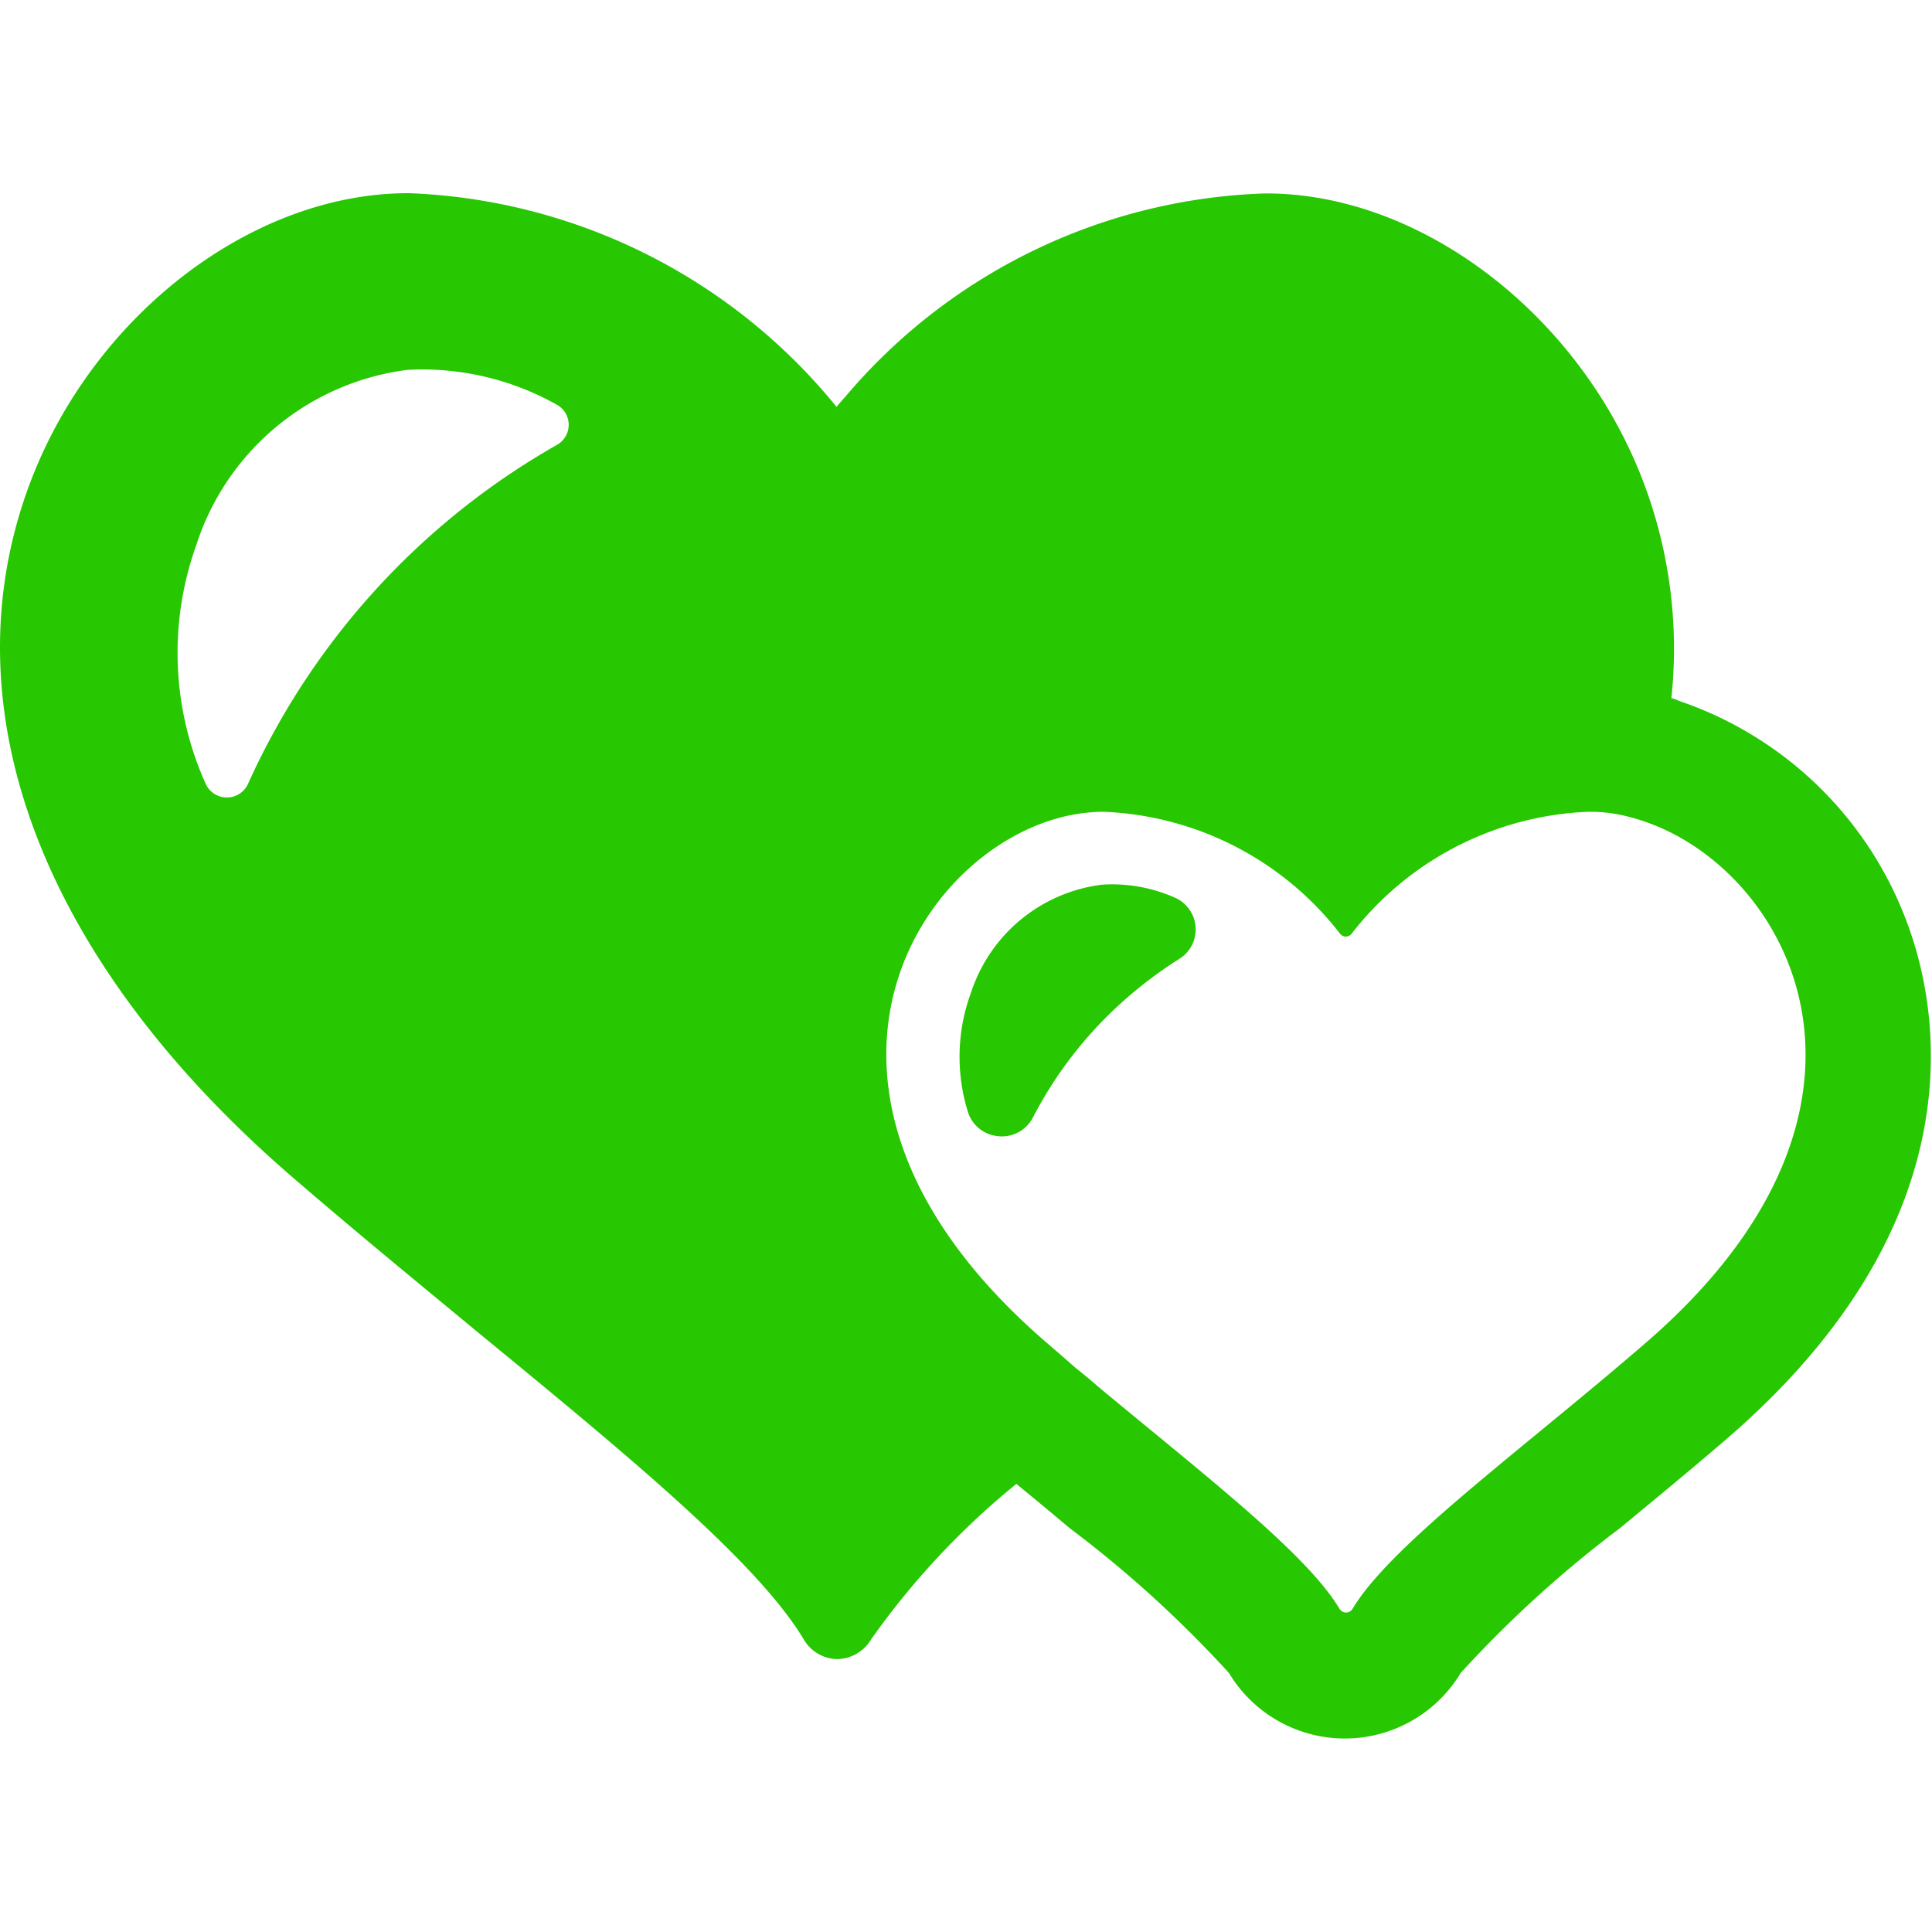 <svg xmlns="http://www.w3.org/2000/svg" width="40" height="40" viewBox="0 0 40 40">
  <g id="ico_heart" transform="translate(-1711 -3668)">
    <rect id="長方形_273" data-name="長方形 273" width="40" height="40" transform="translate(1711 3668)" fill="none"/>
    <g id="グループ_126" data-name="グループ 126" transform="translate(1711 3622.08)">
      <path id="パス_136" data-name="パス 136" d="M6.026,70.267c1.287,1.112,2.6,2.188,3.856,3.227,3.11,2.553,5.795,4.761,6.756,6.364a.82.82,0,0,0,.7.412.833.833,0,0,0,.7-.412,16.146,16.146,0,0,1,3.005-3.216c.373.308.741.611,1.1.914a23.931,23.931,0,0,1,3.3,3,2.8,2.8,0,0,0,4.8,0,23.933,23.933,0,0,1,3.3-3c.725-.6,1.476-1.216,2.227-1.864,5.264-4.553,4.35-8.986,3.709-10.682a7.651,7.651,0,0,0-4.646-4.554c-.077-.026-.151-.061-.229-.084v0a9.7,9.7,0,0,0-.578-4.469c-1.314-3.467-4.6-5.978-7.812-5.978h-.026a11.88,11.88,0,0,0-8.679,4.2c-.068.076-.133.15-.19.218A11.988,11.988,0,0,0,8.474,49.92H8.448c-3.22,0-6.5,2.511-7.818,5.978C-1.129,60.54.836,65.776,6.026,70.267ZM22.464,62.75l.093-.009c.09-.008.181-.014.27-.014h.011a6.514,6.514,0,0,1,4.9,2.516.151.151,0,0,0,.252,0,6.525,6.525,0,0,1,4.9-2.516h.1a3.346,3.346,0,0,1,.557.063,4.054,4.054,0,0,1,.494.136c3.037,1.028,5.664,5.926.037,10.792-2.543,2.2-5.269,4.172-6.068,5.5a.167.167,0,0,1-.142.089.173.173,0,0,1-.142-.089c-.652-1.086-2.58-2.595-4.65-4.307-.131-.109-.268-.219-.4-.334s-.273-.23-.41-.339c-.2-.177-.4-.35-.6-.522C15.545,68.436,19.159,63.122,22.464,62.75ZM4.256,62.143A6.61,6.61,0,0,1,4.066,57.2a5.291,5.291,0,0,1,4.376-3.623,5.691,5.691,0,0,1,3.074.715.476.476,0,0,1,.021.835,15.322,15.322,0,0,0-6.4,7.017A.481.481,0,0,1,4.256,62.143Z" transform="translate(0)" fill="#27C701"/>
      <path id="パス_137" data-name="パス 137" d="M255.783,239.04a8.406,8.406,0,0,1,1.876-2.417,8.832,8.832,0,0,1,1.15-.867.718.718,0,0,0-.1-1.279,3.2,3.2,0,0,0-1.5-.261,3.276,3.276,0,0,0-2.7,2.219,3.845,3.845,0,0,0-.074,2.47.719.719,0,0,0,.635.517.335.335,0,0,0,.074.005A.722.722,0,0,0,255.783,239.04Z" transform="translate(-234.4 -169.979)" fill="#27C701"/>
    </g>
  </g>
</svg>
